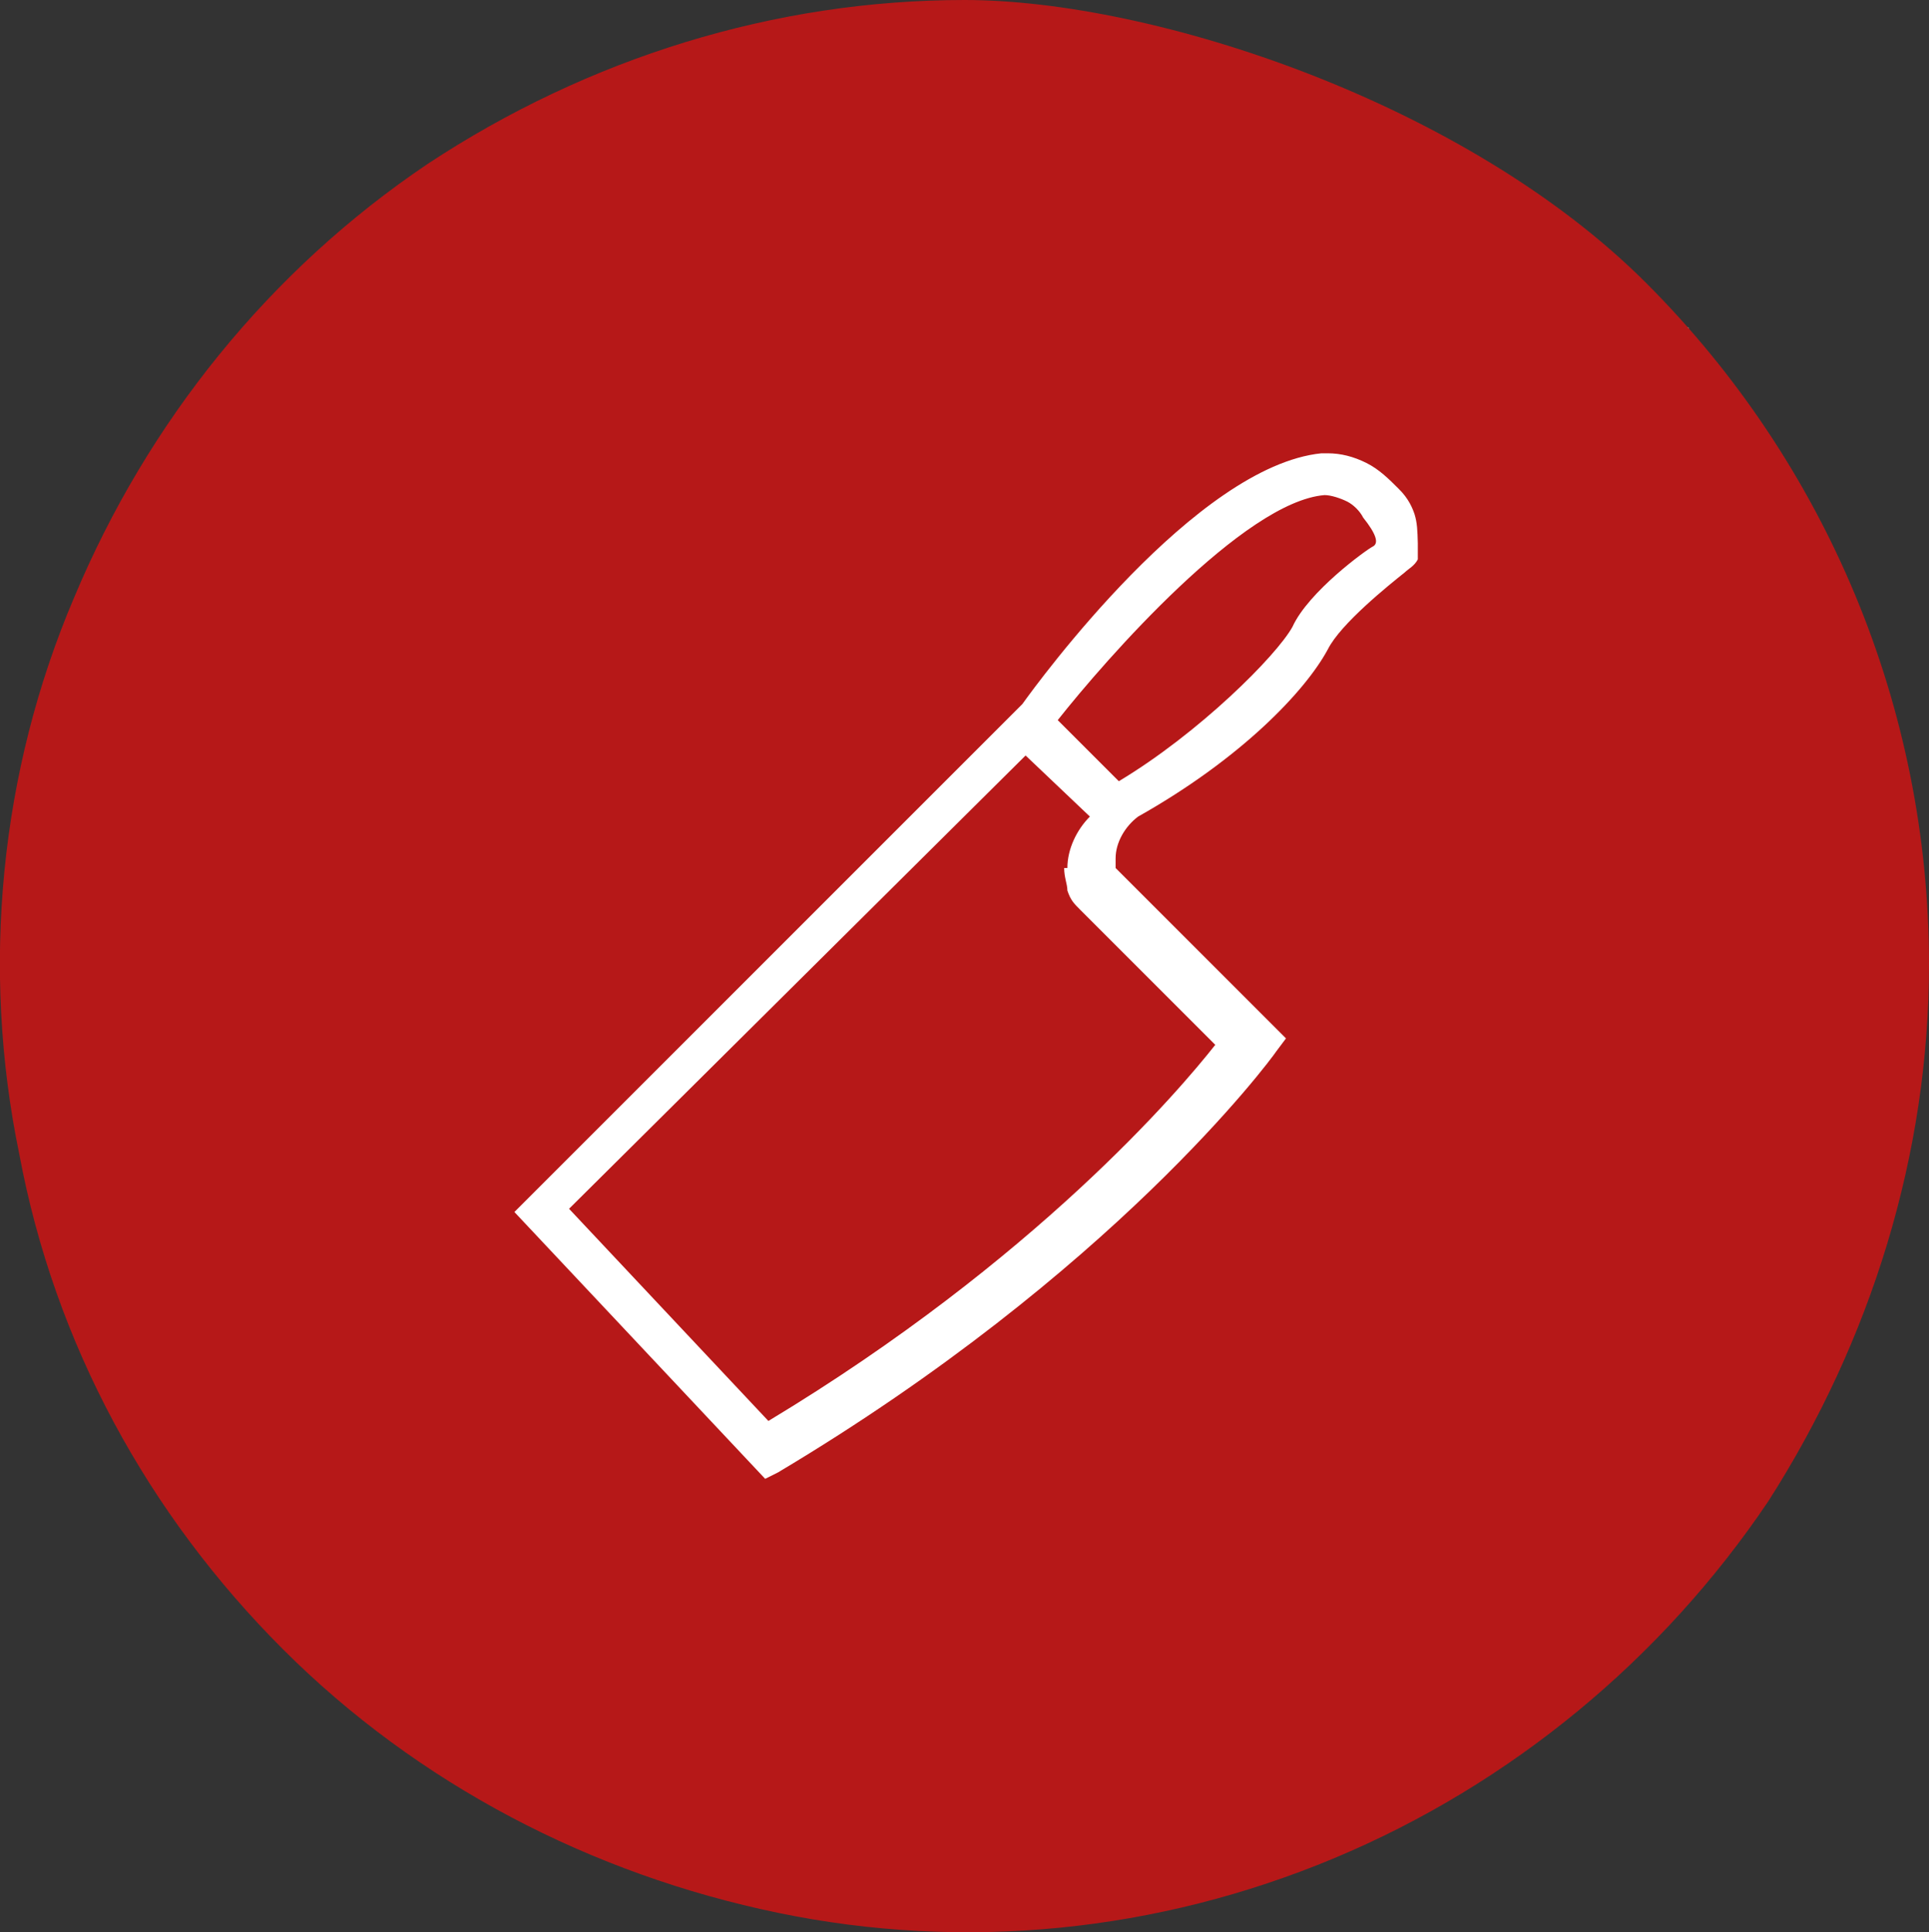 <?xml version="1.0" encoding="UTF-8"?>
<svg xmlns="http://www.w3.org/2000/svg" viewBox="0 0 60 60.1">
  <rect x="0" y="0" width="60" height="60.1" fill="#333333" stroke="none"/>
  <defs>
    <style>
      .cls-1 {
        fill: #fff;
      }

      .cls-2 {
        fill: #b61818;
        fill-rule: evenodd;
      }
    </style>
  </defs>
  <g id="Ebene_2">
    <rect class="cls-1" x="12.19" y="10.19" width="40.33" height="35.86"/>
  </g>
  <g id="Ebene_1">
    <g id="Ebene_1-2" data-name="Ebene_1">
      <path class="cls-2" d="M13.3,5.1C18.3,1.8,24.1,0,30,0s15.6,3.2,21.2,8.8c5.6,5.6,8.8,13.2,8.8,21.2,0,5.9-1.8,11.7-5,16.7-3.3,4.9-8,8.8-13.5,11.1-5.5,2.3-11.5,2.9-17.3,1.7s-11.2-4-15.4-8.2S1.7,41.8.6,35.9C-.6,30.1,0,24,2.3,18.6c2.3-5.5,6.1-10.2,11-13.5ZM44.1,16.9c-.01-.4-.02-.64-.1-.9-.06-.18-.18-.49-.5-.8-.3-.3-.6-.6-1-.8-.4-.2-.8-.3-1.2-.3h-.2c-3.9.4-8.8,7.1-9.3,7.8l-15.8,15.8,7.8,8.3.4-.2c10.4-6.2,15.3-12.8,15.5-13.1l.3-.4-5.1-5.1-.2-.2v-.3c0-.5.3-1,.7-1.3,3.2-1.8,5.2-3.9,5.9-5.2.4-.8,1.9-2,2.4-2.4.1-.1.3-.2.4-.4,0-.12,0-.29,0-.5ZM41.2,15.4h0c-2.5.2-6.8,5.1-8.3,7l1.9,1.9c2.5-1.5,4.9-3.9,5.4-4.8.5-1.1,2.3-2.4,2.5-2.5s.1-.4-.3-.9c-.1-.2-.3-.4-.5-.5s-.5-.2-.7-.2ZM33.2,27c0-.6.3-1.2.7-1.6l-2-1.9-14.2,14.1,6.2,6.6c8.3-5,12.8-10.3,13.9-11.7l-4.2-4.2c-.2-.2-.3-.3-.4-.6,0-.2-.1-.4-.1-.7h.1Z"/>
    </g>
  </g>
</svg>